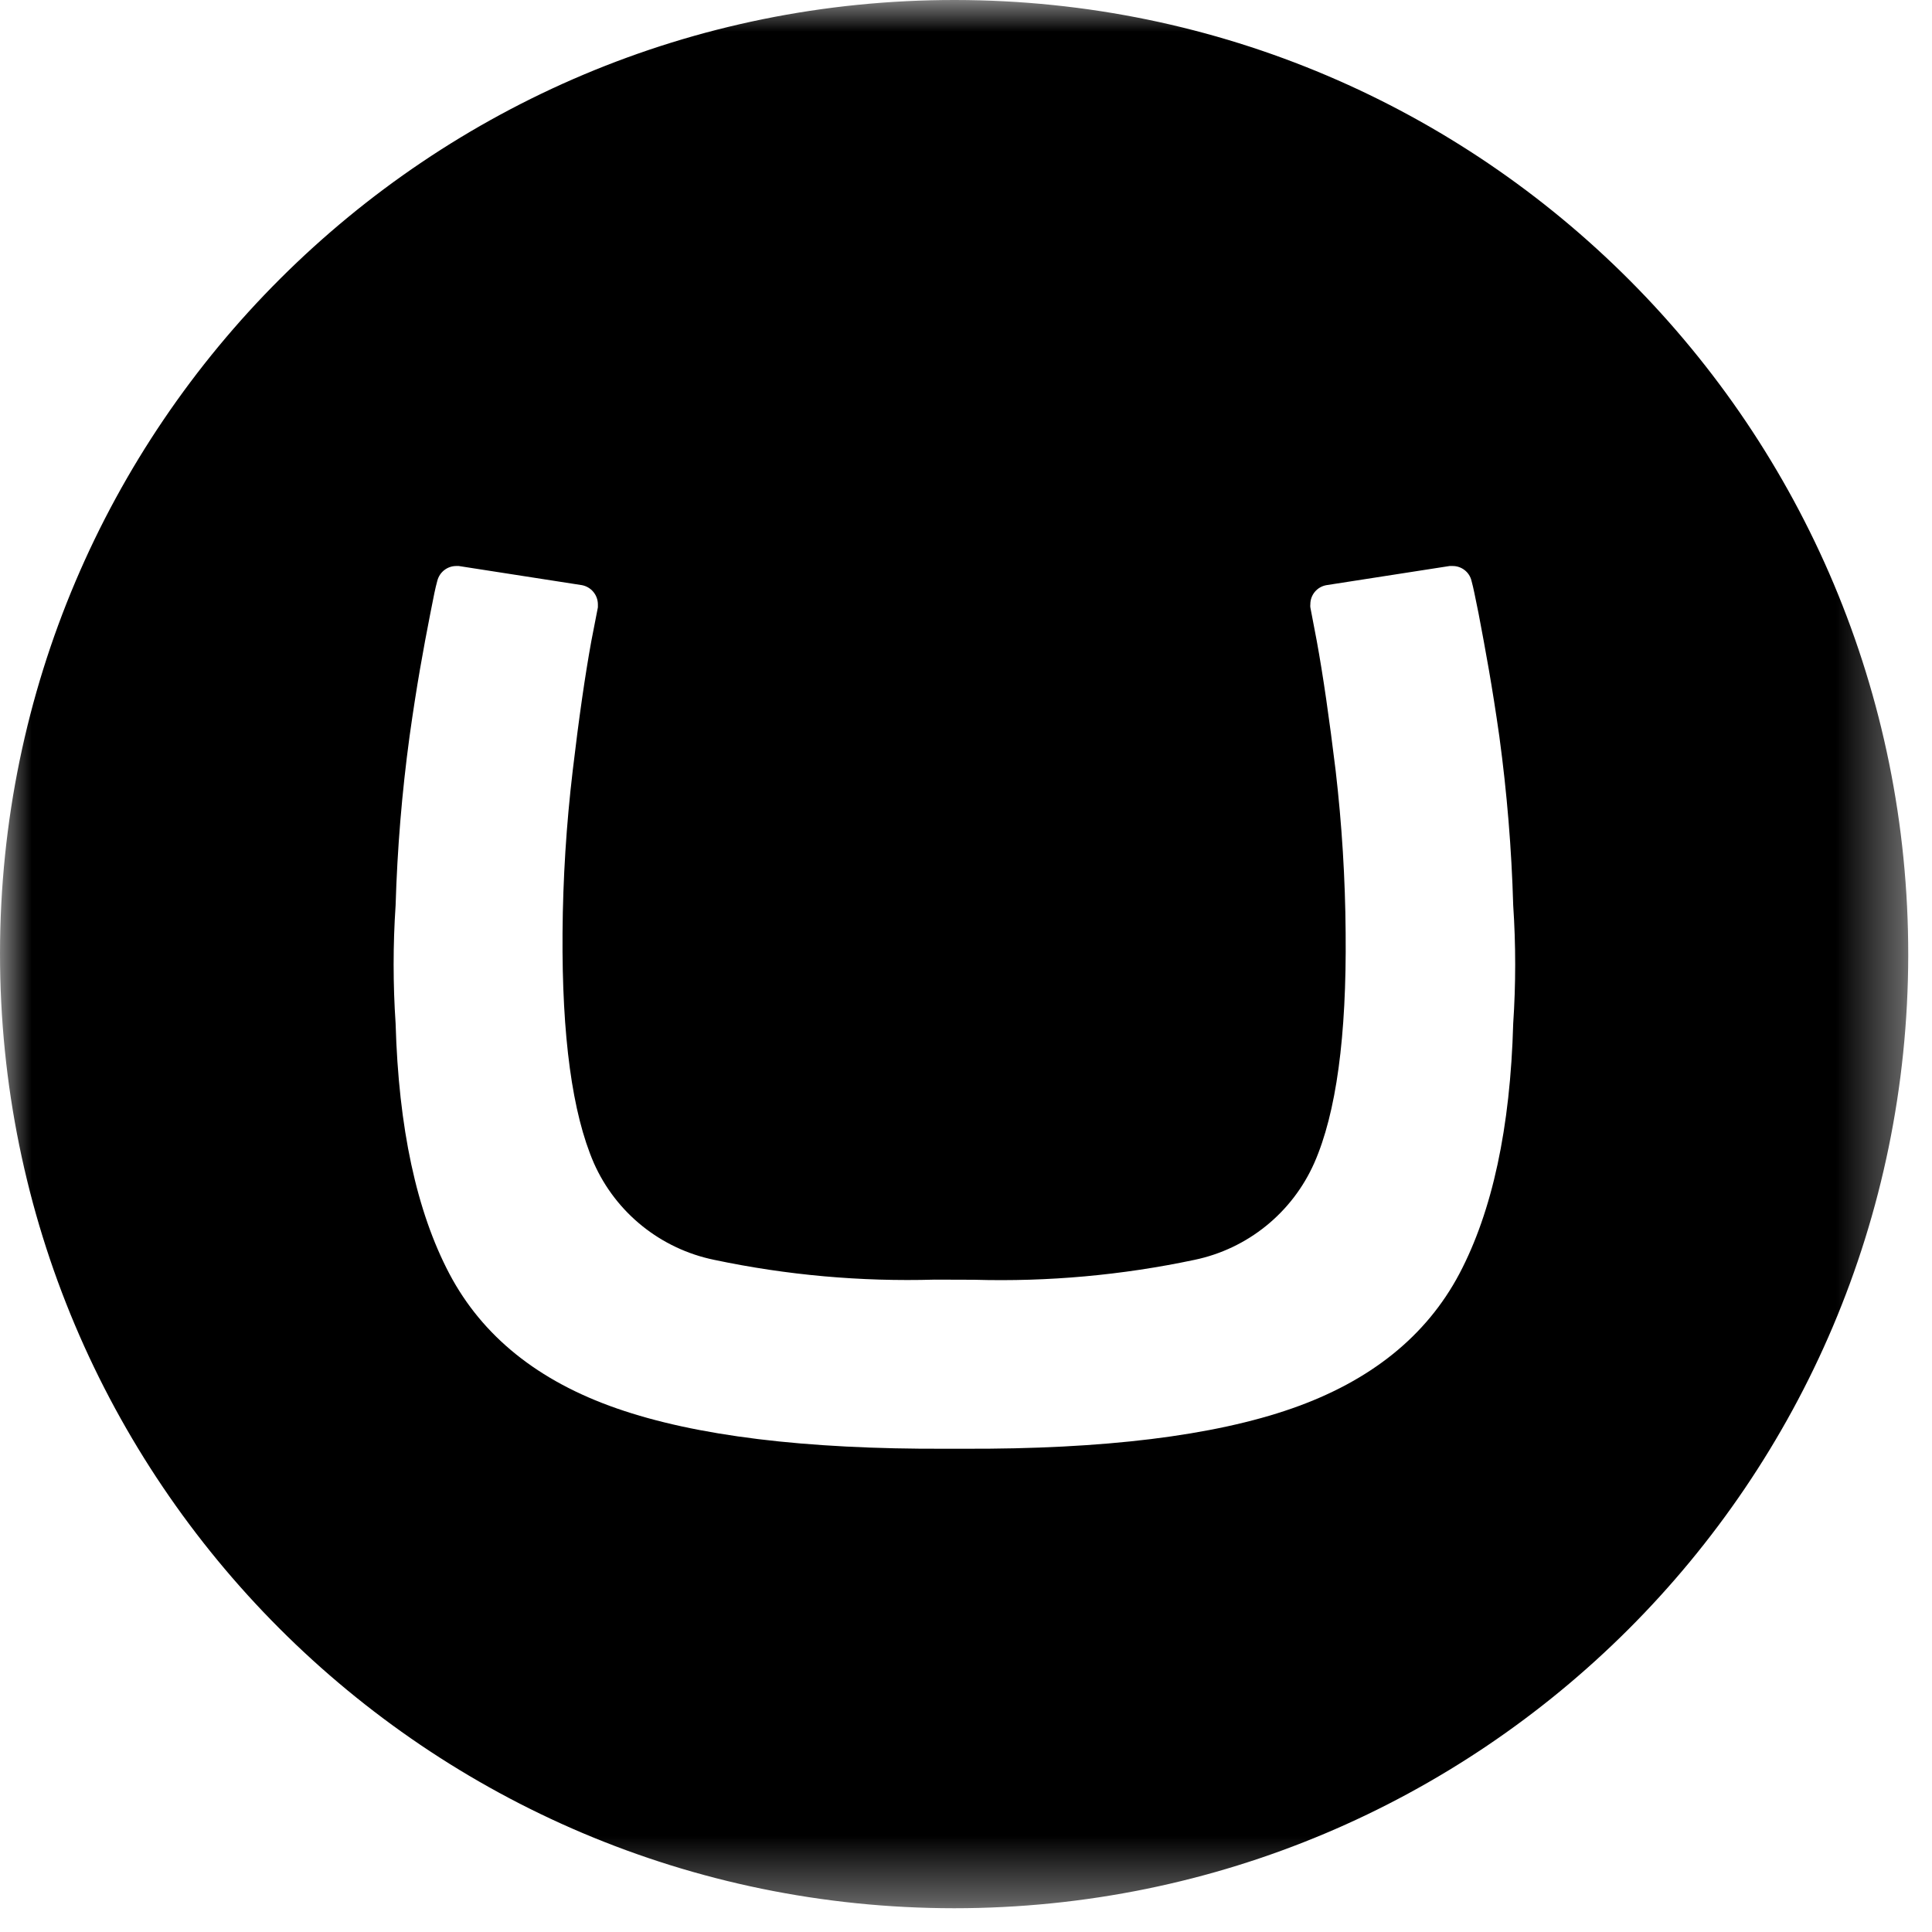 <?xml version="1.0" encoding="UTF-8"?>
<svg width="30px" height="30px" viewBox="0 0 30 30" version="1.1" xmlns="http://www.w3.org/2000/svg" xmlns:xlink="http://www.w3.org/1999/xlink">
    <!-- Generator: Sketch 59.1 (86144) - https://sketch.com -->
    <title>Group 3</title>
    <desc>Created with Sketch.</desc>
    <defs>
        <polygon id="path-1" points="9.71755078e-05 -0 29.631 -0 29.631 29.631 9.71755078e-05 29.631"></polygon>
    </defs>
    <g id="Page-1" stroke="none" stroke-width="1" fill="none" fill-rule="evenodd">
        <g id="Group-3">
            <mask id="mask-2" fill="white">
                <use xlink:href="#path-1"></use>
            </mask>
            <g id="Clip-2"></g>
            <path d="M14.515,19.87 C13.366,19.903 12.217,19.801 11.091,19.563 C10.261,19.393 9.564,18.834 9.221,18.059 C8.886,17.286 8.724,16.095 8.735,14.485 C8.741,13.643 8.794,12.803 8.893,11.967 C8.989,11.153 9.086,10.482 9.182,9.955 L9.284,9.431 C9.285,9.415 9.285,9.4 9.284,9.384 C9.283,9.238 9.179,9.113 9.035,9.086 L7.124,8.789 L7.082,8.789 C6.943,8.79 6.823,8.886 6.79,9.021 C6.757,9.142 6.739,9.234 6.682,9.526 C6.572,10.089 6.471,10.638 6.359,11.438 C6.241,12.307 6.169,13.182 6.143,14.058 C6.102,14.669 6.102,15.283 6.143,15.893 C6.189,17.514 6.467,18.808 6.978,19.779 C7.49,20.749 8.357,21.446 9.578,21.87 C10.8,22.296 12.501,22.505 14.683,22.496 L14.957,22.496 C17.141,22.505 18.843,22.296 20.062,21.87 C21.281,21.444 22.148,20.747 22.661,19.779 C23.173,18.808 23.452,17.514 23.497,15.893 C23.538,15.283 23.538,14.669 23.497,14.058 C23.472,13.182 23.4,12.307 23.282,11.438 C23.17,10.648 23.068,10.101 22.959,9.526 C22.899,9.234 22.883,9.143 22.85,9.021 C22.819,8.885 22.697,8.789 22.558,8.789 L22.509,8.789 L20.598,9.086 C20.452,9.111 20.346,9.237 20.347,9.384 C20.345,9.4 20.345,9.415 20.347,9.431 L20.447,9.955 C20.544,10.484 20.641,11.155 20.74,11.967 C20.837,12.803 20.889,13.643 20.895,14.485 C20.911,16.092 20.749,17.282 20.409,18.056 C20.068,18.829 19.375,19.391 18.548,19.563 C17.424,19.801 16.276,19.905 15.127,19.872 L14.515,19.87 Z M9.71755078e-05,14.797 C0.009,6.615 6.652,-0.01 14.836,-0 C23.02,0.011 29.641,6.653 29.631,14.835 C29.619,23.017 22.991,29.631 14.815,29.631 C6.629,29.627 -0.005,22.986 9.71755078e-05,14.799 L9.71755078e-05,14.797 Z" id="Fill-1" fill="#000000" mask="url(#mask-2)"></path>
        </g>
    </g>
</svg>